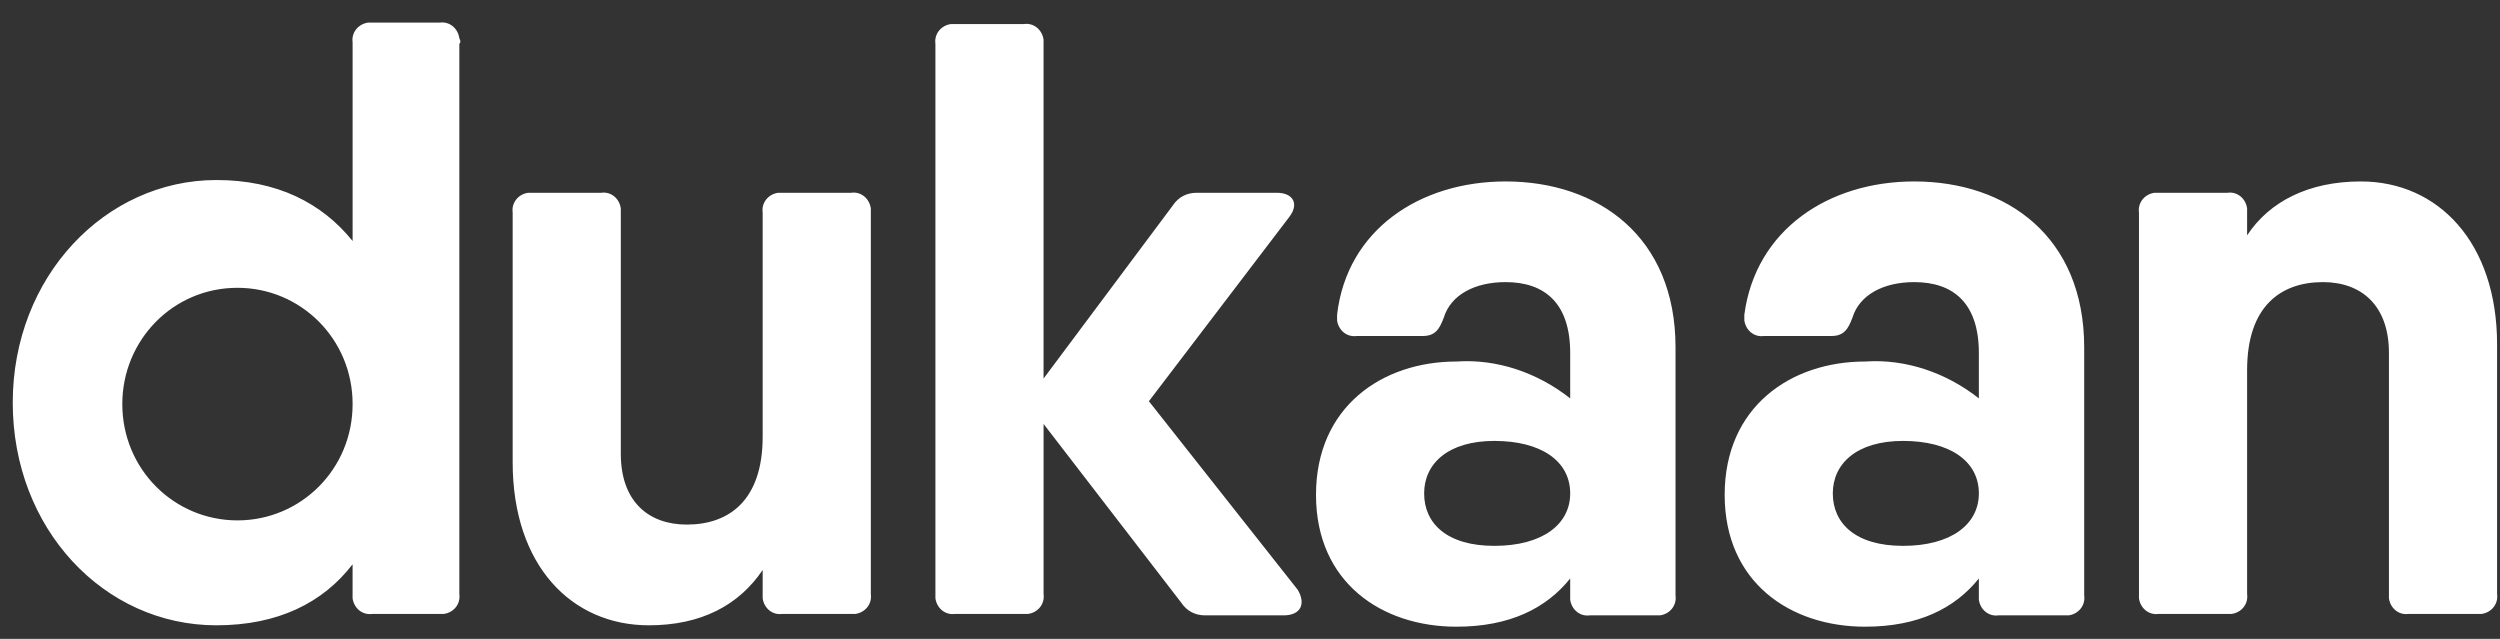<svg width="90" height="23" viewBox="0 0 90 23" fill="none" xmlns="http://www.w3.org/2000/svg">
<rect x="0" y="0" width="90" height="23" fill="#333333" stroke="none"/>
<path d="M16.536 1.58V21.387C16.587 21.745 16.334 22.051 15.98 22.101H13.402C13.047 22.153 12.744 21.897 12.693 21.54V20.315C11.633 21.693 10.015 22.511 7.79 22.511C3.745 22.511 0.459 19.039 0.459 14.496C0.459 9.952 3.796 6.481 7.79 6.481C9.964 6.481 11.582 7.298 12.694 8.676V1.529C12.643 1.172 12.896 0.865 13.249 0.814H15.828C16.182 0.763 16.485 1.018 16.536 1.376C16.587 1.478 16.587 1.529 16.536 1.58ZM12.694 14.547C12.694 12.199 10.824 10.361 8.548 10.361C6.223 10.361 4.403 12.25 4.403 14.546C4.403 16.896 6.273 18.734 8.548 18.734C10.824 18.734 12.694 16.896 12.694 14.547ZM30.642 6.94C30.996 6.889 31.299 7.144 31.35 7.502V21.387C31.4 21.745 31.148 22.051 30.794 22.101H28.164C27.81 22.153 27.506 21.897 27.456 21.54V20.519C26.596 21.795 25.231 22.511 23.36 22.511C20.58 22.511 18.456 20.366 18.456 16.64V7.655C18.406 7.298 18.659 6.991 19.012 6.94H21.642C21.995 6.889 22.299 7.144 22.349 7.502V16.334C22.349 18.069 23.36 18.885 24.726 18.885C26.242 18.885 27.456 18.017 27.456 15.721V7.655C27.405 7.298 27.658 6.991 28.012 6.94H30.641H30.642ZM46.213 22.153H43.382C43.028 22.153 42.725 21.999 42.523 21.694L37.569 15.262V21.387C37.618 21.745 37.366 22.051 37.012 22.101H34.383C34.029 22.153 33.726 21.897 33.675 21.54V1.58C33.625 1.222 33.878 0.916 34.232 0.866H36.86C37.214 0.814 37.518 1.07 37.568 1.427V13.628L42.219 7.4C42.421 7.093 42.725 6.94 43.079 6.94H45.961C46.567 6.94 46.769 7.348 46.416 7.808L41.36 14.444L46.719 21.233C47.022 21.745 46.82 22.153 46.213 22.153ZM54.202 6.532C57.539 6.532 60.319 8.522 60.319 12.505V21.438C60.37 21.795 60.117 22.102 59.763 22.153H57.235C56.881 22.203 56.578 21.949 56.527 21.591V20.825C55.668 21.897 54.353 22.561 52.432 22.561C49.752 22.561 47.376 20.979 47.376 17.814C47.376 14.649 49.752 13.015 52.432 13.015C53.898 12.913 55.364 13.423 56.527 14.342V12.709C56.527 10.922 55.617 10.156 54.202 10.156C53.089 10.156 52.23 10.615 51.977 11.432C51.825 11.841 51.674 12.096 51.219 12.096H48.842C48.489 12.147 48.185 11.892 48.135 11.534V11.33C48.489 8.268 51.117 6.532 54.202 6.532ZM56.527 17.763C56.527 16.588 55.466 15.873 53.797 15.873C52.129 15.873 51.269 16.691 51.269 17.763C51.269 18.835 52.078 19.651 53.797 19.651C55.516 19.651 56.527 18.885 56.527 17.763ZM68.913 6.532C72.25 6.532 75.031 8.522 75.031 12.505V21.438C75.082 21.795 74.829 22.102 74.475 22.153H71.947C71.593 22.203 71.29 21.949 71.239 21.591V20.825C70.38 21.897 69.065 22.561 67.144 22.561C64.464 22.561 62.088 20.979 62.088 17.814C62.088 14.649 64.464 13.015 67.144 13.015C68.61 12.913 70.076 13.423 71.239 14.342V12.709C71.239 10.922 70.329 10.156 68.913 10.156C67.801 10.156 66.942 10.615 66.689 11.432C66.537 11.841 66.385 12.096 65.93 12.096H63.504C63.15 12.147 62.846 11.892 62.796 11.534V11.33C63.2 8.268 65.829 6.532 68.913 6.532ZM71.239 17.763C71.239 16.588 70.177 15.873 68.509 15.873C66.841 15.873 65.981 16.691 65.981 17.763C65.981 18.835 66.79 19.651 68.509 19.651C70.228 19.651 71.239 18.885 71.239 17.763ZM84.99 6.532C87.771 6.532 89.895 8.727 89.895 12.402V21.387C89.945 21.745 89.692 22.051 89.338 22.101H86.709C86.356 22.153 86.052 21.897 86.002 21.54V12.709C86.002 10.973 84.99 10.156 83.626 10.156C82.109 10.156 80.896 11.024 80.896 13.321V21.387C80.947 21.745 80.694 22.051 80.34 22.101H77.711C77.357 22.153 77.053 21.897 77.003 21.54V7.655C76.952 7.298 77.205 6.991 77.559 6.94H80.188C80.542 6.889 80.846 7.144 80.896 7.502V8.472C81.705 7.246 83.121 6.532 84.99 6.532Z" fill="white"/>
</svg>
